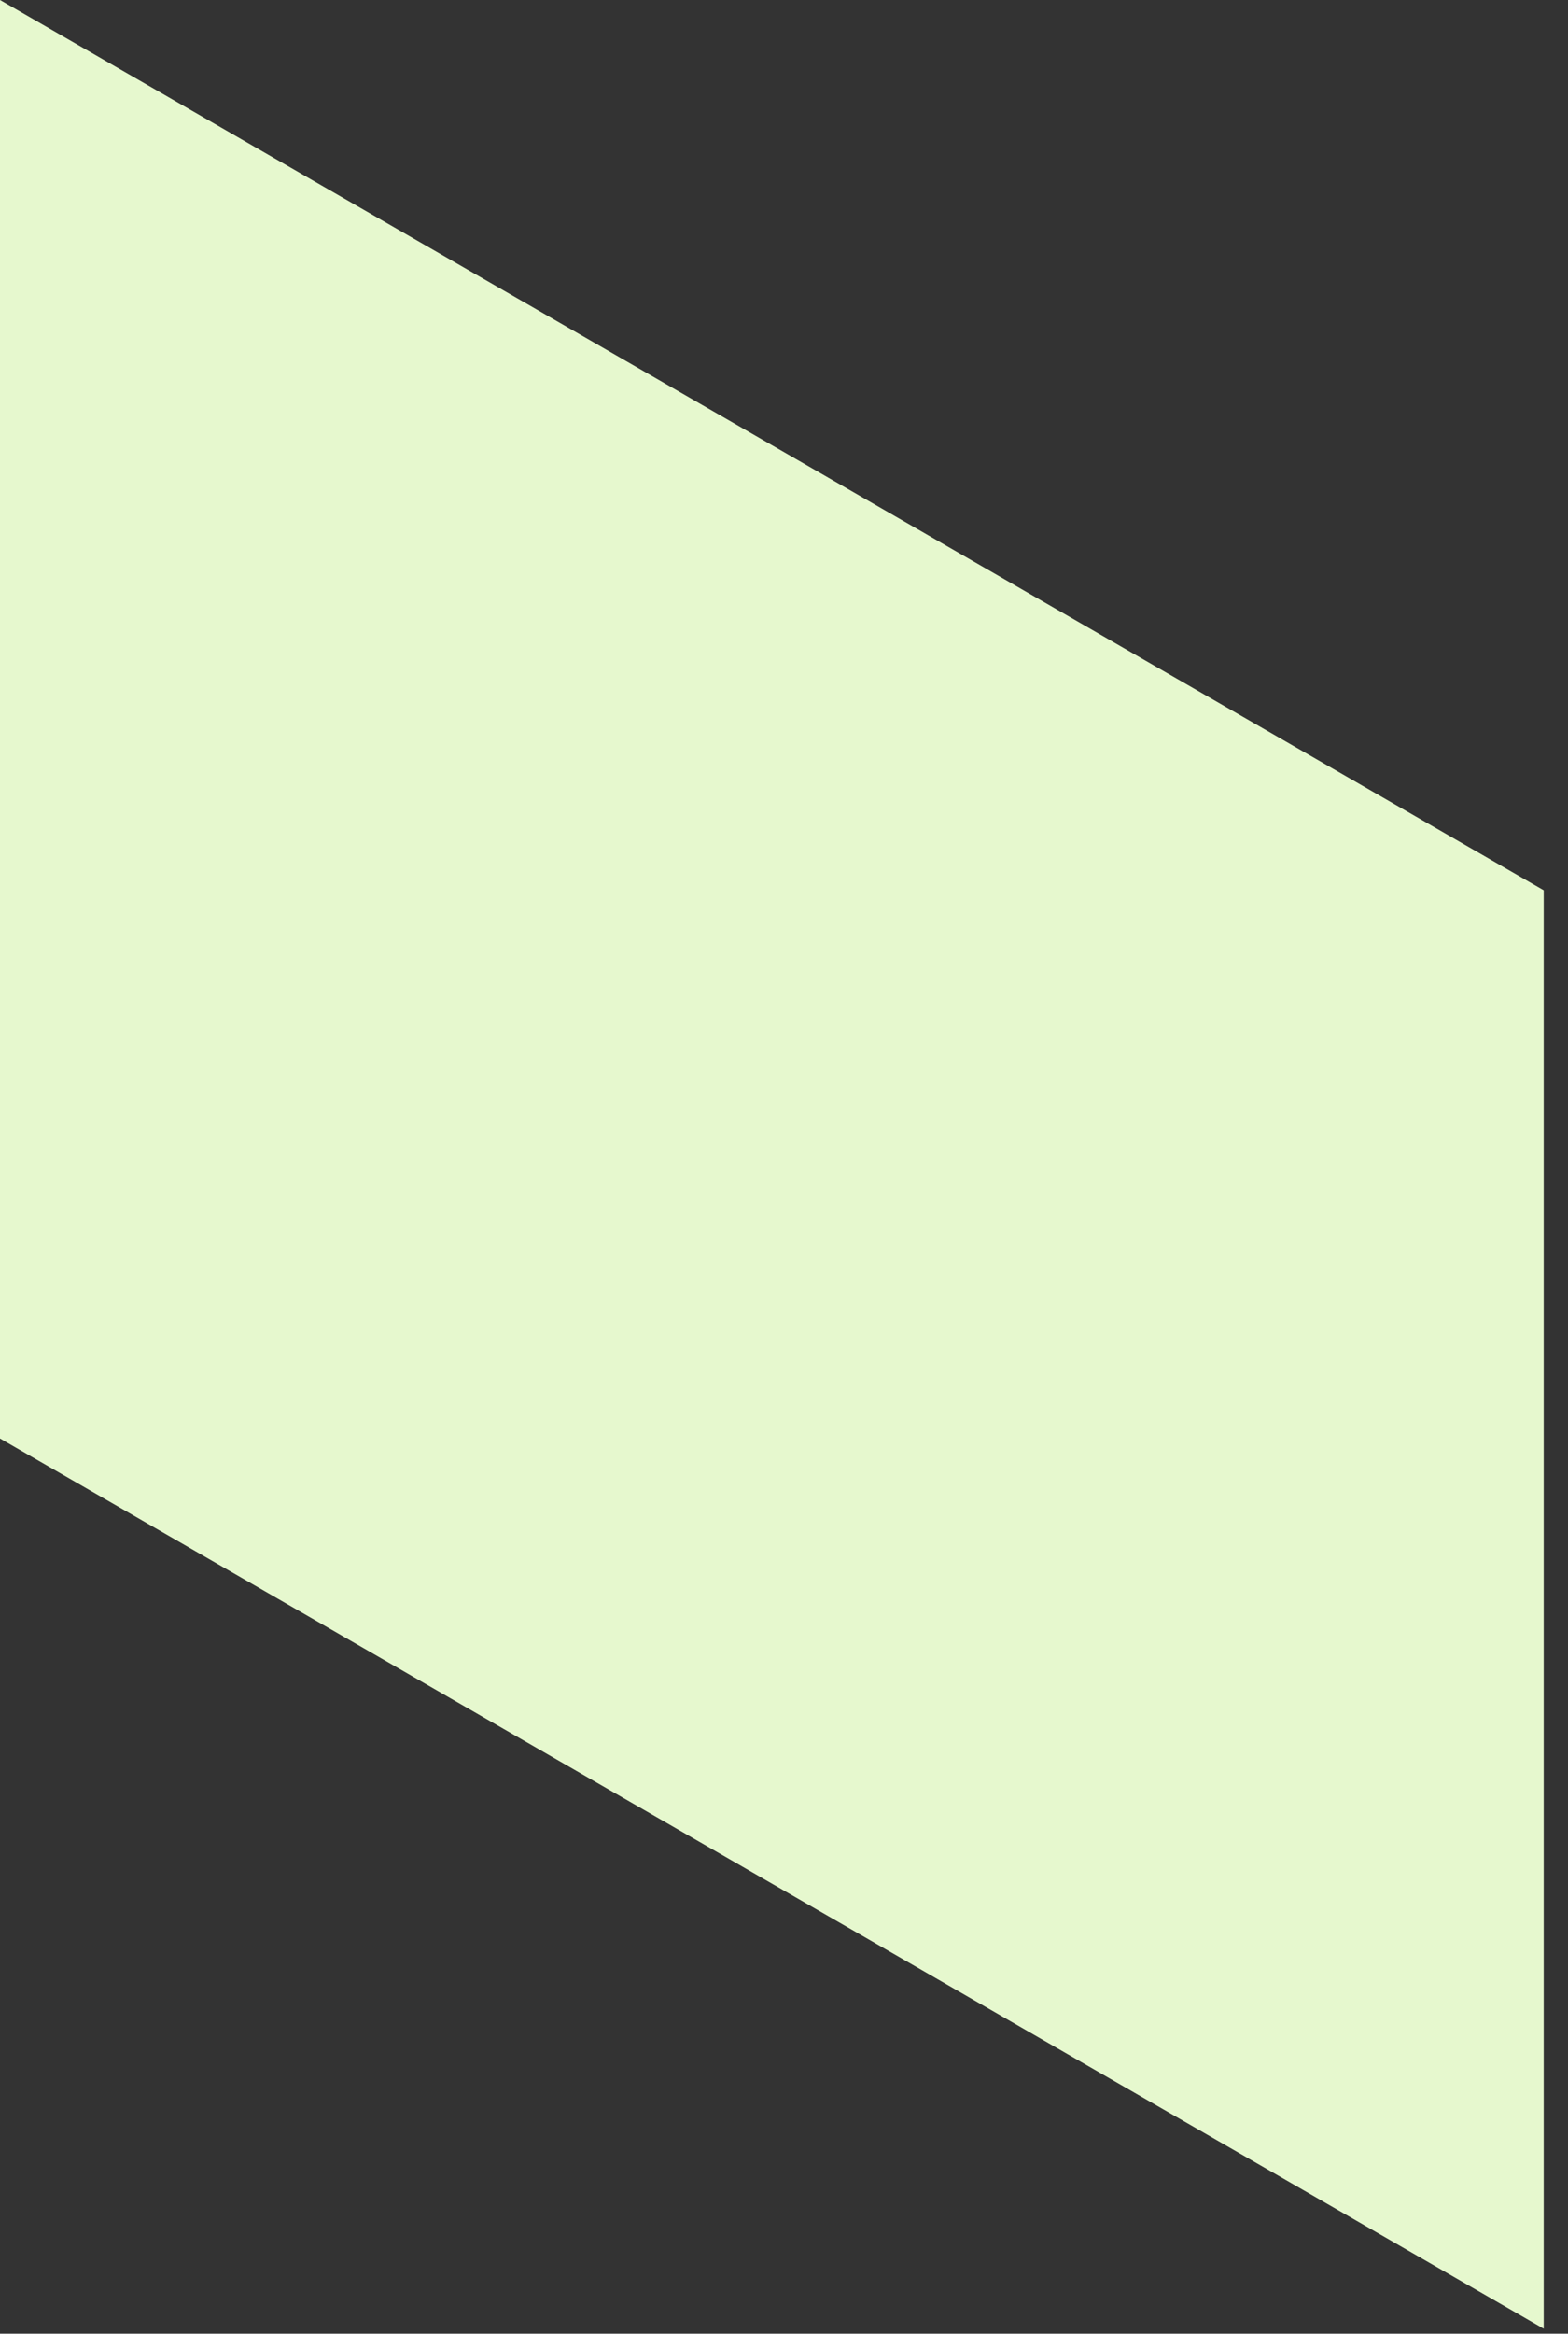 <?xml version="1.0" encoding="utf-8"?>
<svg xmlns="http://www.w3.org/2000/svg" fill="none" height="100%" overflow="visible" preserveAspectRatio="none" style="display: block;" viewBox="0 0 41 61" width="100%">
<rect x="0" y="0" width="41" height="61" fill="#333333" stroke="none"/>
<path d="M40.365 60.87L0 37.6V0L40.365 23.27V60.87Z" fill="#E6F8CE" id="Vector"/>
</svg>